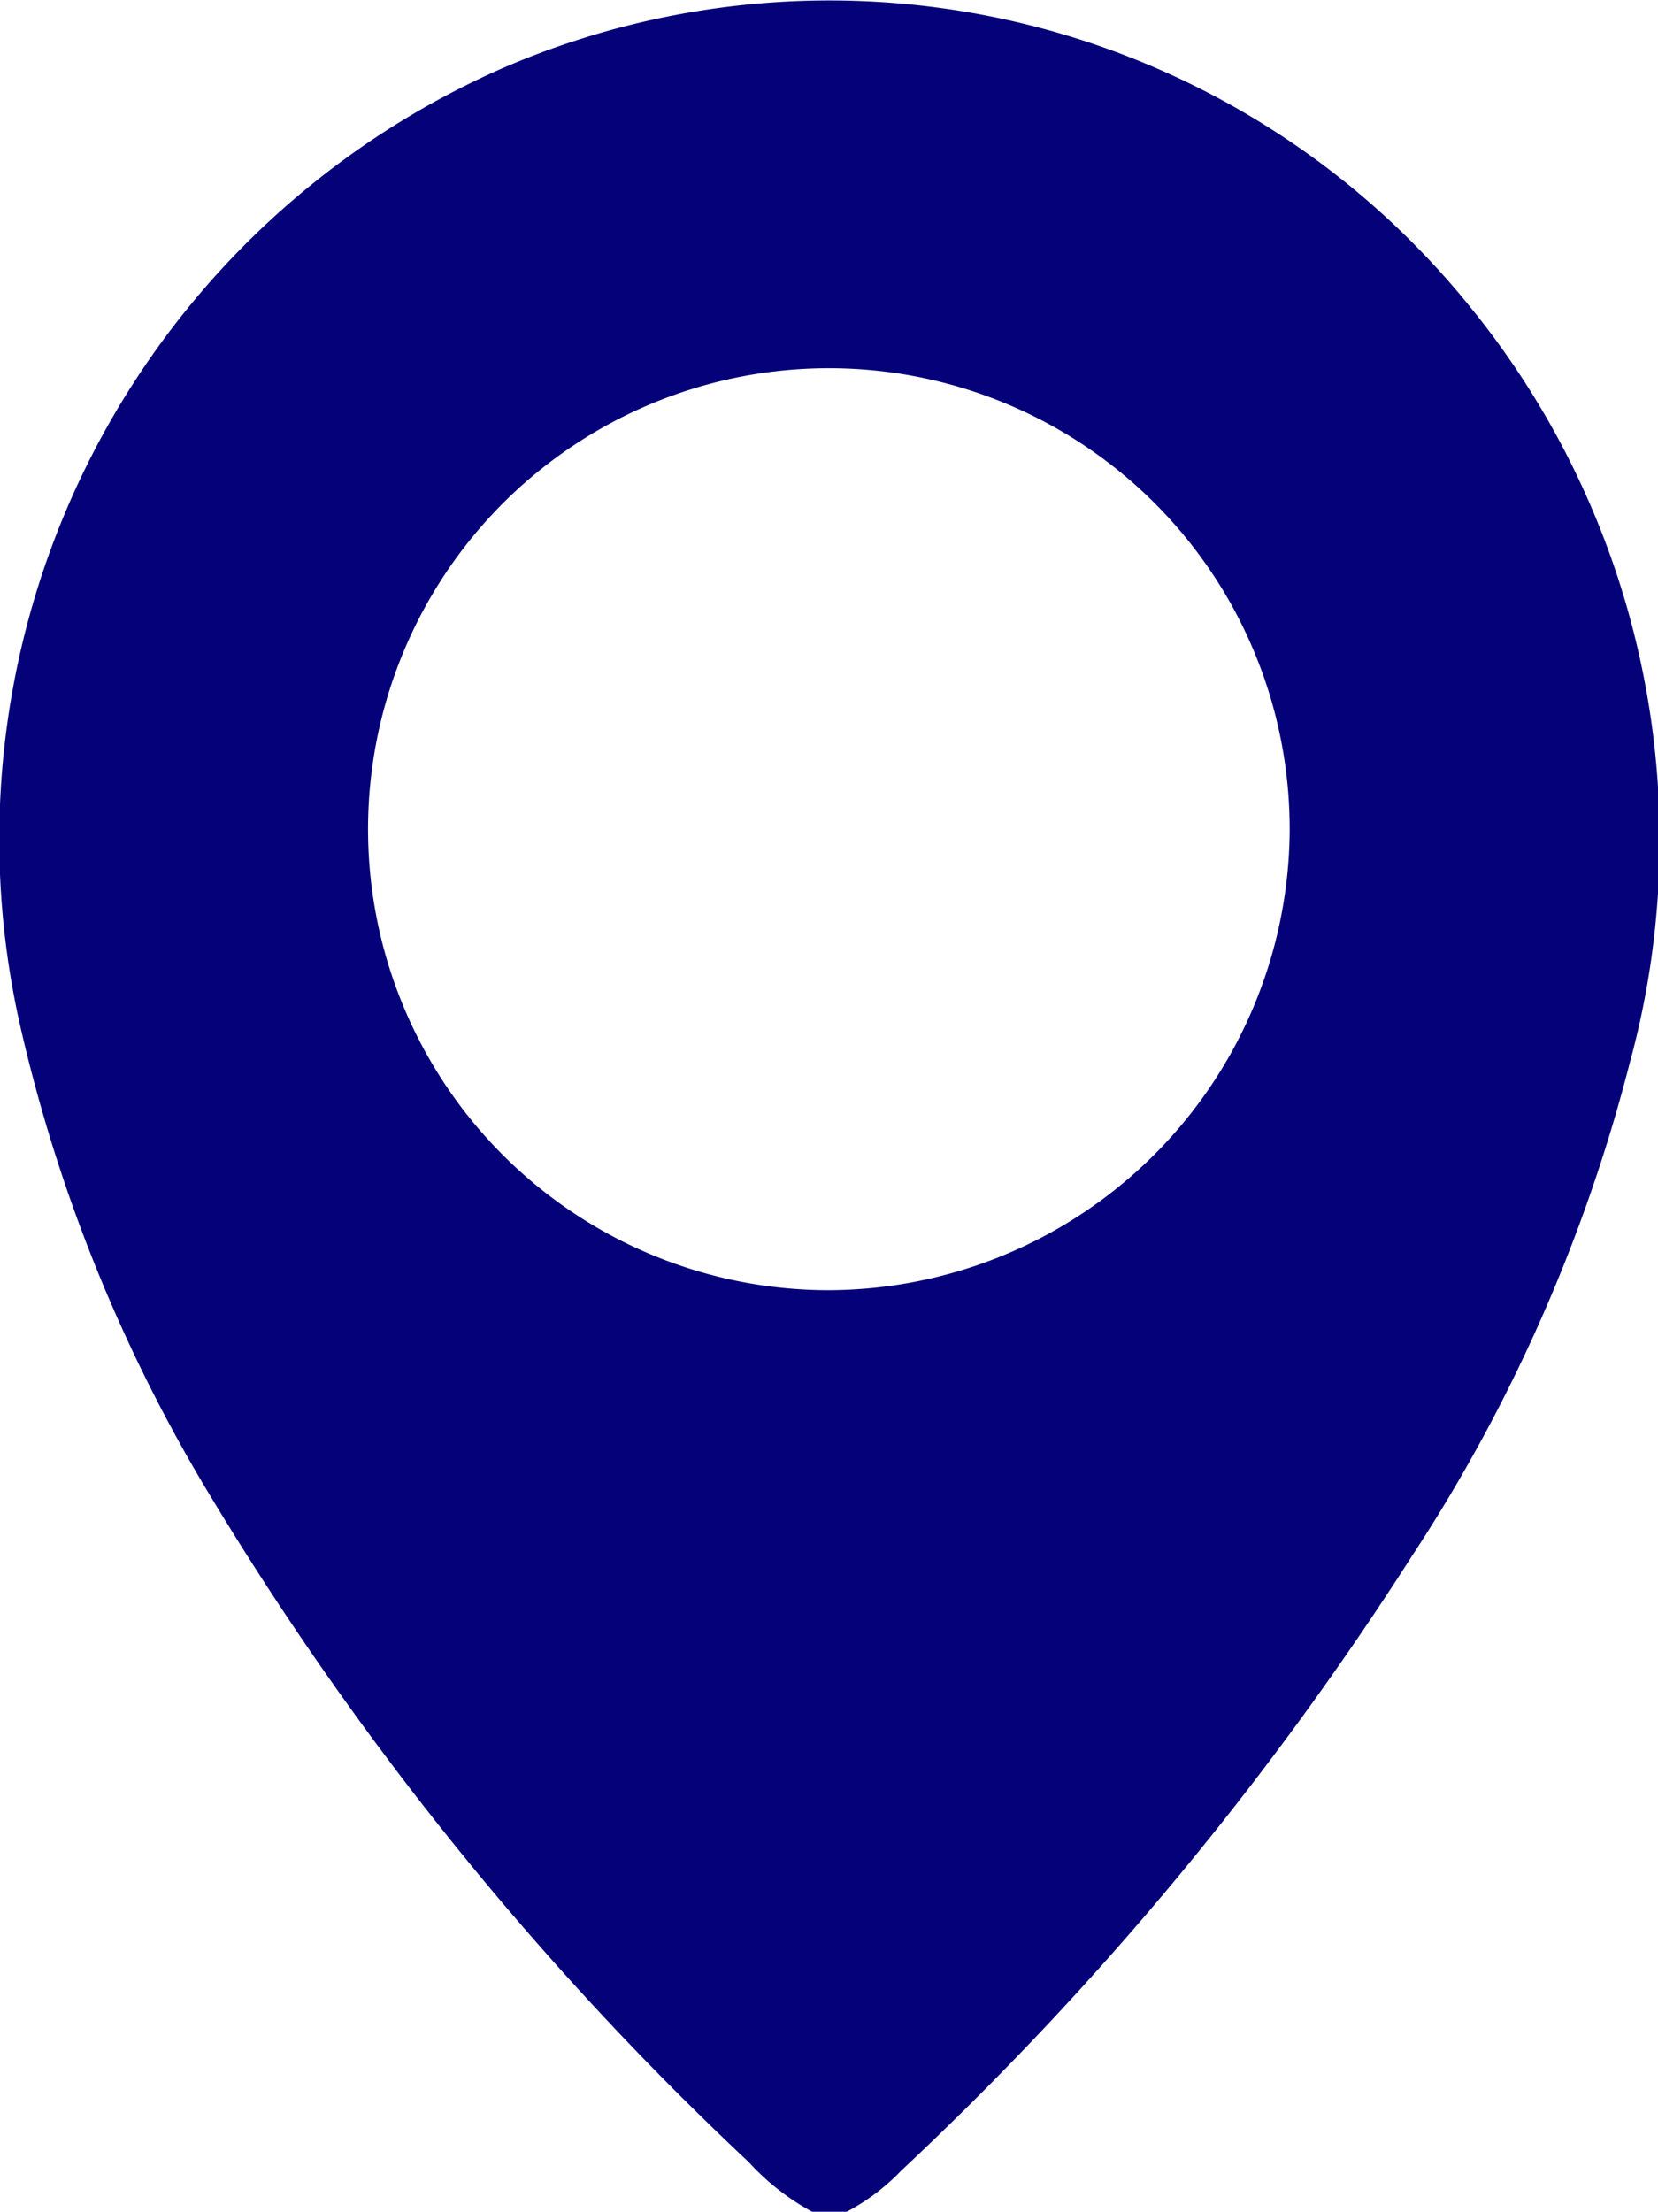 <svg id="icon_location" xmlns="http://www.w3.org/2000/svg" xmlns:xlink="http://www.w3.org/1999/xlink" width="22.498" height="30" viewBox="0 0 22.498 30">
  <defs>
    <clipPath id="clip-path">
      <rect id="Rectangle_26" data-name="Rectangle 26" width="22.498" height="30" fill="#040179"/>
    </clipPath>
  </defs>
  <g id="Group_12" data-name="Group 12" clip-path="url(#clip-path)">
    <path id="Path_18" data-name="Path 18" d="M20.024,4.257A11.171,11.171,0,0,0,6.823.923,11.424,11.424,0,0,0,.266,13.879a21.568,21.568,0,0,0,2.621,6.466,42.431,42.431,0,0,0,7.271,8.98,3.3,3.3,0,0,0,.862.675h.469a2.869,2.869,0,0,0,.735-.553A43.464,43.464,0,0,0,19.15,21.12a22.223,22.223,0,0,0,2.964-6.7,11.455,11.455,0,0,0-2.09-10.164M11.218,17.5A6.253,6.253,0,1,1,17.5,11.279,6.275,6.275,0,0,1,11.218,17.5" transform="translate(0 0)" fill="#040179"/>
  </g>
</svg>
